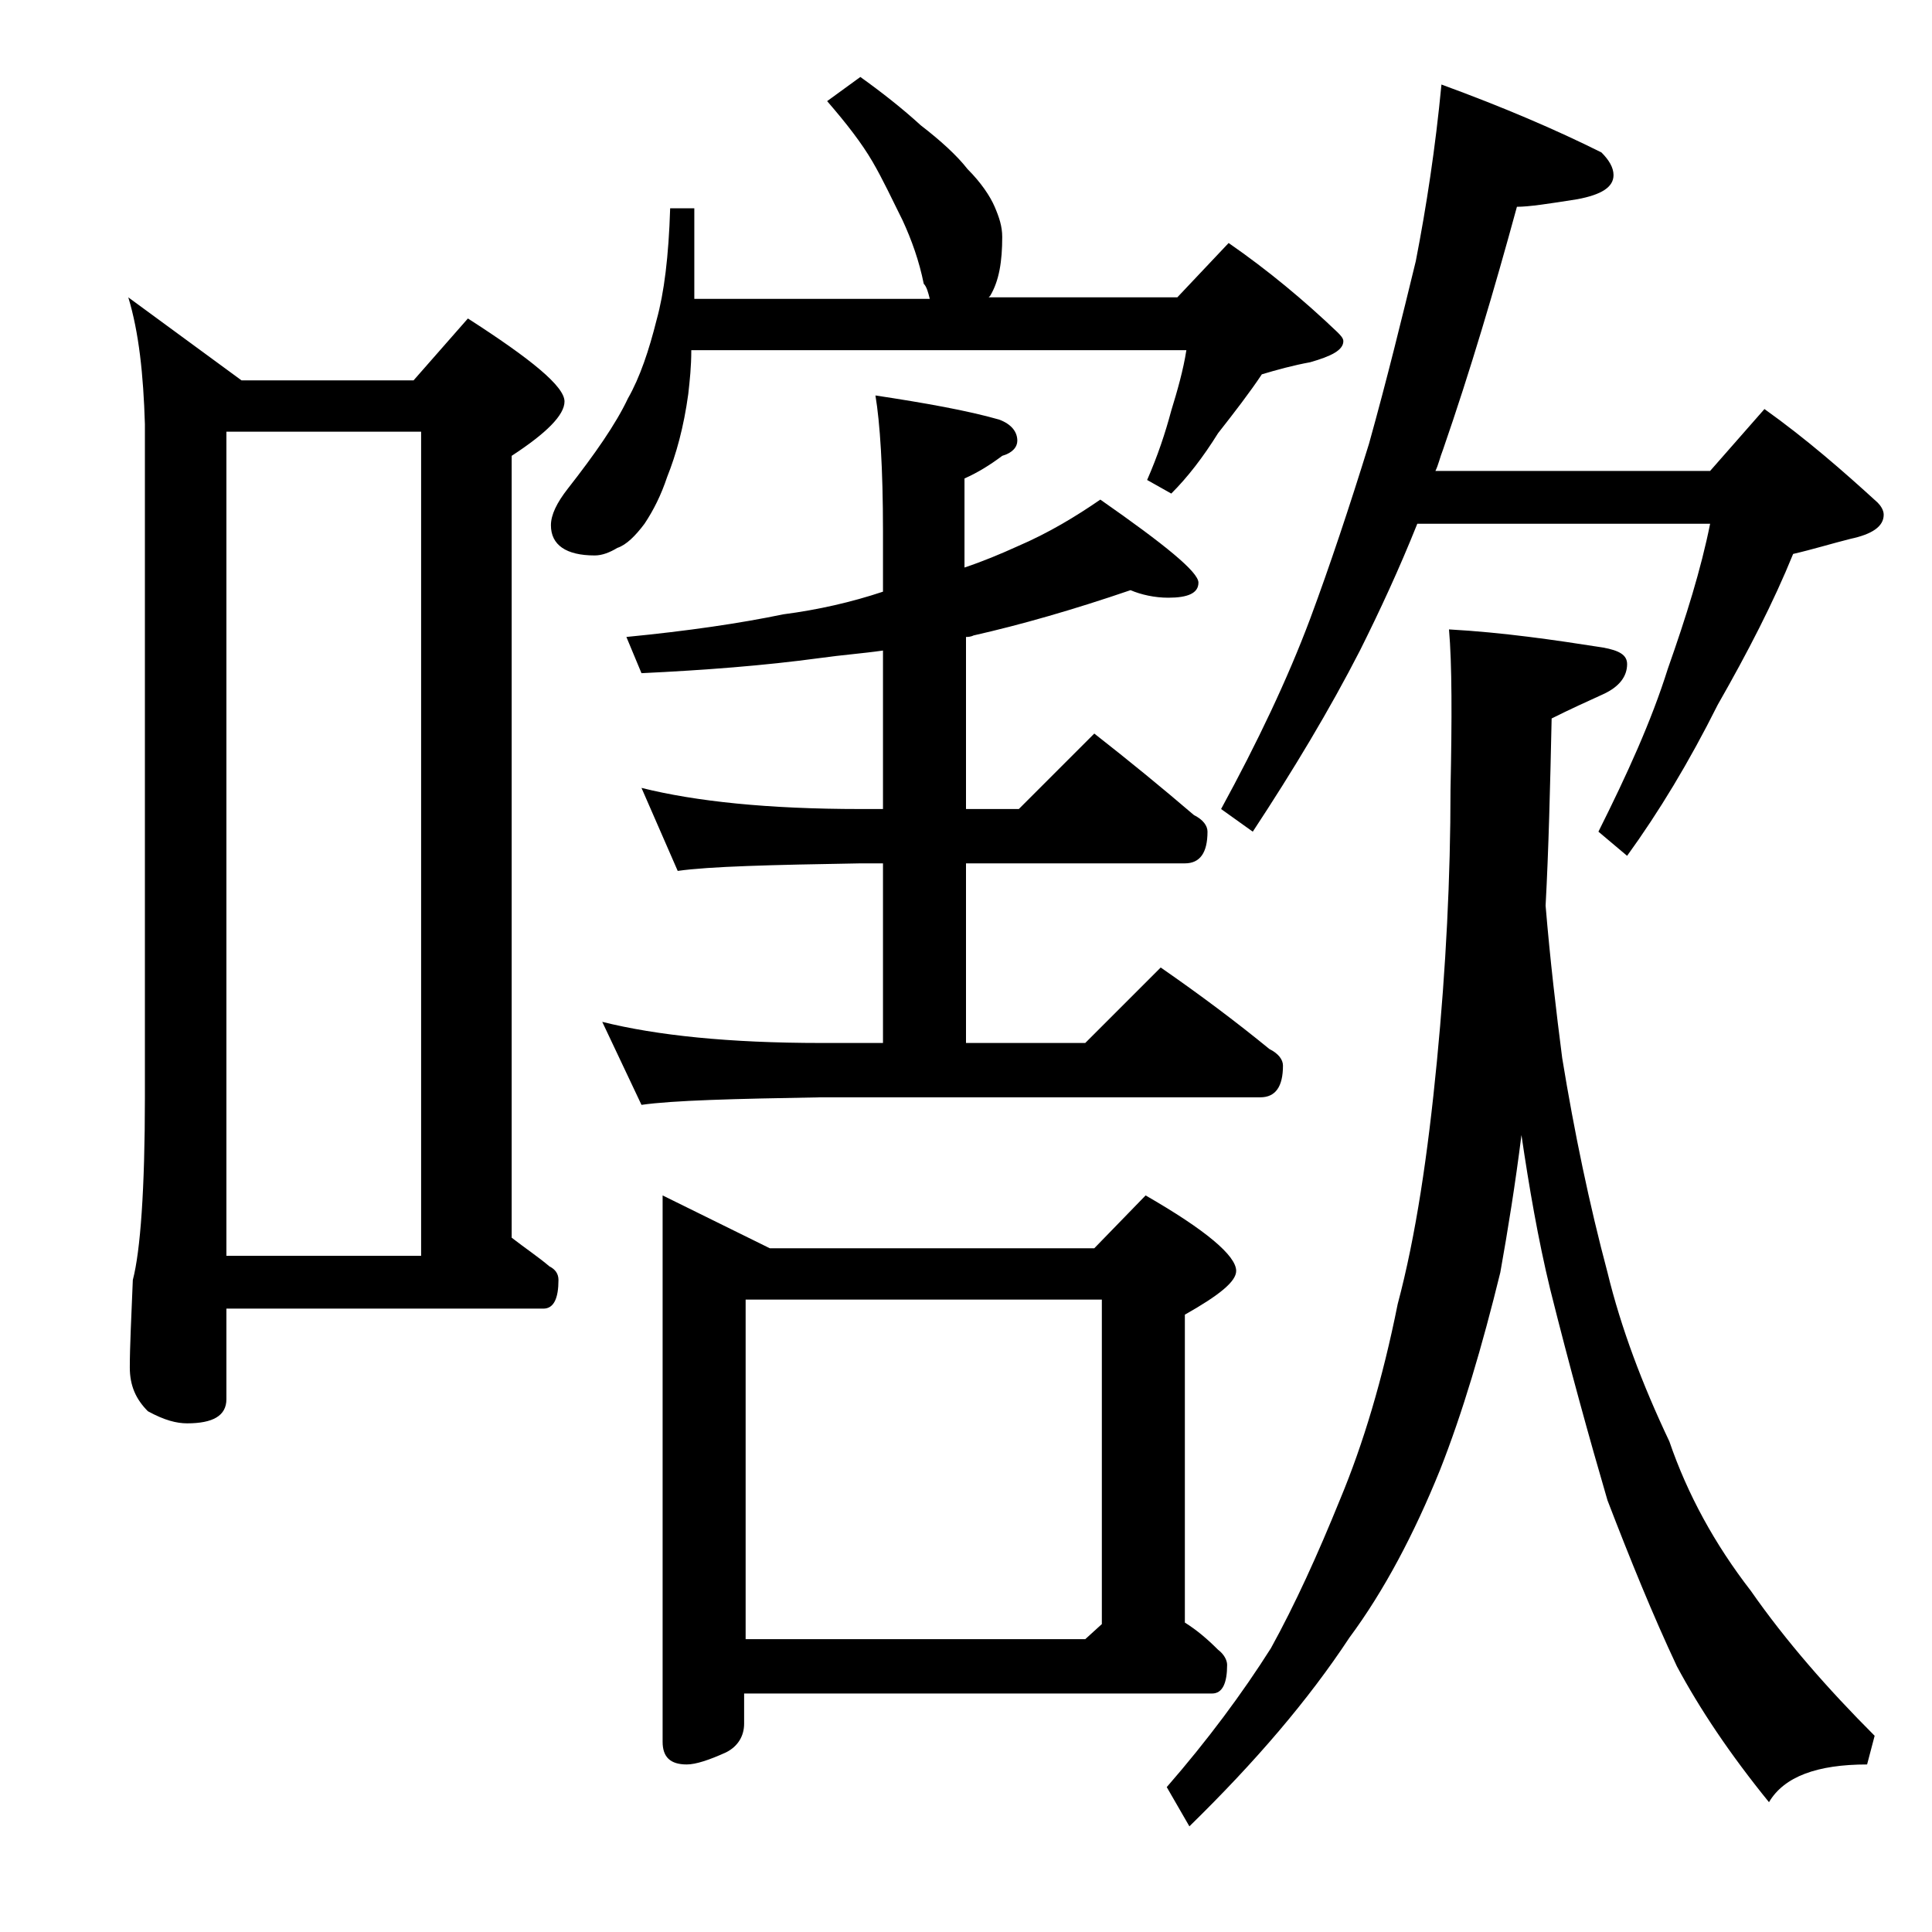 <?xml version="1.0" encoding="utf-8"?>
<!-- Generator: Adobe Illustrator 18.0.0, SVG Export Plug-In . SVG Version: 6.00 Build 0)  -->
<!DOCTYPE svg PUBLIC "-//W3C//DTD SVG 1.1//EN" "http://www.w3.org/Graphics/SVG/1.1/DTD/svg11.dtd">
<svg version="1.1" id="Layer_1" xmlns="http://www.w3.org/2000/svg" xmlns:xlink="http://www.w3.org/1999/xlink" x="0px" y="0px"
	 viewBox="0 0 128 128" enable-background="new 0 0 128 128" xml:space="preserve">
<path d="M8.5,19.7l7.5,5.5h11.4l3.6-4.1c4.2,2.7,6.4,4.5,6.4,5.5c0,0.9-1.2,2.1-3.5,3.6V82c0.9,0.7,1.8,1.3,2.5,1.9
	c0.4,0.2,0.6,0.5,0.6,0.9c0,1.2-0.3,1.9-1,1.9H15v6c0,1.1-0.9,1.6-2.6,1.6c-0.7,0-1.5-0.2-2.6-0.8c-0.8-0.8-1.2-1.7-1.2-2.9
	c0-1.4,0.1-3.3,0.2-5.8c0.5-1.9,0.8-6,0.8-12.1V28.1C9.5,24.8,9.2,22,8.5,19.7z M15,83.2h12.9V28.6H15V83.2z M57,5.1
	c1.4,1,2.8,2.1,4,3.2c1.3,1,2.4,2,3.1,2.9c0.9,0.9,1.5,1.8,1.8,2.5c0.3,0.7,0.5,1.3,0.5,2c0,1.6-0.2,2.9-0.8,3.9l-0.1,0.1H78
	l3.4-3.6c2.6,1.8,5,3.8,7.2,5.9c0.2,0.2,0.4,0.4,0.4,0.6c0,0.6-0.8,1-2.2,1.4c-1.1,0.2-2.2,0.5-3.2,0.8c-0.8,1.2-1.8,2.5-2.9,3.9
	c-1,1.6-2,2.9-3.1,4l-1.6-0.9c0.7-1.6,1.2-3.1,1.6-4.6c0.4-1.3,0.8-2.7,1-4H45.8c0,1.1-0.1,2-0.2,2.9c-0.3,2.2-0.8,4-1.4,5.5
	c-0.4,1.2-0.9,2.2-1.5,3.1c-0.6,0.8-1.2,1.4-1.8,1.6c-0.5,0.3-1,0.5-1.5,0.5c-1.9,0-2.9-0.7-2.9-2c0-0.7,0.4-1.5,1.1-2.4
	c1.8-2.3,3.2-4.3,4-6c0.8-1.4,1.4-3.2,1.9-5.2c0.5-1.8,0.8-4.2,0.9-7.4H46v6h15.6c-0.1-0.4-0.2-0.8-0.4-1c-0.3-1.5-0.8-2.9-1.4-4.2
	c-0.7-1.4-1.3-2.7-2-3.9c-0.7-1.2-1.7-2.5-3-4L57,5.1z M74.9,39.1c-3.8,1.3-7.3,2.3-10.4,3c-0.2,0.1-0.4,0.1-0.5,0.1v11.4h3.5l5-5
	c2.3,1.8,4.5,3.6,6.6,5.4c0.6,0.3,0.9,0.7,0.9,1.1c0,1.4-0.5,2.1-1.5,2.1H64v11.9h7.9l5-5c2.6,1.8,5,3.6,7.2,5.4
	c0.6,0.3,0.9,0.7,0.9,1.1c0,1.4-0.5,2.1-1.5,2.1H54.4c-5.8,0.1-9.8,0.2-11.9,0.5l-2.6-5.5c3.6,0.9,8.4,1.4,14.5,1.4h4.1V57.2H57
	c-5.9,0.1-10,0.2-12.1,0.5l-2.4-5.5c3.6,0.9,8.4,1.4,14.5,1.4h1.5V43.1c-1.4,0.2-2.8,0.3-4.2,0.5c-3.7,0.5-7.6,0.8-11.8,1l-1-2.4
	c4.1-0.4,7.5-0.9,10.4-1.5c2.3-0.3,4.5-0.8,6.6-1.5v-4c0-4.2-0.2-7.2-0.5-9c3.3,0.5,6.1,1,8.2,1.6c0.8,0.3,1.2,0.8,1.2,1.4
	c0,0.4-0.3,0.8-1,1c-0.8,0.6-1.6,1.1-2.5,1.5v5.9c1.2-0.4,2.4-0.9,3.5-1.4c2.1-0.9,3.9-2,5.5-3.1c4.3,3,6.5,4.8,6.5,5.5
	c0,0.7-0.7,1-2,1C76.5,39.6,75.6,39.4,74.9,39.1z M43.9,79.2l7.1,3.5h21.5l3.4-3.5c4,2.3,6,4,6,5c0,0.7-1.1,1.6-3.4,2.9v20.4
	c0.8,0.5,1.5,1.1,2.2,1.8c0.4,0.3,0.6,0.7,0.6,1c0,1.2-0.3,1.9-1,1.9h-31v2c0,0.8-0.4,1.5-1.2,1.9c-1.1,0.5-2,0.8-2.6,0.8
	c-1.1,0-1.6-0.5-1.6-1.5V79.2z M49.4,108.6h22.5l1.1-1V86.1H49.4V108.6z M96,41.7c3.6,0.2,7,0.7,10.2,1.2c1.1,0.2,1.6,0.5,1.6,1.1
	c0,0.8-0.5,1.5-1.6,2c-1.1,0.5-2.2,1-3.4,1.6c-0.1,4.6-0.2,8.7-0.4,12.4c0.3,3.6,0.7,7,1.1,10.1c0.8,4.9,1.8,9.7,3,14.2
	c0.9,3.7,2.3,7.4,4.1,11.2c1.2,3.5,3,6.8,5.4,9.9c2.3,3.3,5.1,6.5,8.2,9.6l-0.5,1.9c-3.3,0-5.5,0.8-6.5,2.5c-2.6-3.2-4.6-6.2-6.1-9
	c-1.6-3.4-3.1-7.1-4.6-11c-1.2-4.1-2.5-8.8-3.8-14c-0.8-3.3-1.4-6.8-1.9-10.2c-0.4,3.2-0.9,6.3-1.4,9.1c-1.2,4.9-2.5,9.3-4,13.1
	c-1.7,4.2-3.7,8-6,11.1c-2.7,4.1-6.2,8.2-10.6,12.5l-1.5-2.6c2.7-3.1,5-6.2,6.9-9.2c1.6-2.9,3.1-6.2,4.6-9.9
	c1.5-3.6,2.8-7.9,3.8-12.9c1.2-4.5,2-9.9,2.6-16.1c0.6-6.2,0.9-12.2,0.9-18C96.2,47.6,96.2,44,96,41.7z M95.5,5.6
	c4.1,1.5,7.6,3,10.6,4.5c0.5,0.5,0.8,1,0.8,1.5c0,0.8-0.8,1.3-2.4,1.6c-1.9,0.3-3.2,0.5-4,0.5c-1.5,5.5-3.1,10.9-4.9,16.1
	c-0.2,0.5-0.3,1-0.5,1.4h18.2l3.6-4.1c2.8,2,5.2,4.1,7.5,6.2c0.2,0.2,0.4,0.5,0.4,0.8c0,0.8-0.8,1.3-2.2,1.6c-1.2,0.3-2.5,0.7-3.8,1
	c-1.3,3.2-3,6.5-5,10c-1.9,3.8-3.9,7.1-6,10l-1.9-1.6c1.9-3.8,3.5-7.3,4.6-10.8c1.2-3.4,2.2-6.6,2.8-9.6H93.9
	c-1.2,3-2.5,5.8-3.8,8.4c-2,3.9-4.4,7.9-7.1,12l-2.1-1.5c2.4-4.4,4.4-8.6,5.9-12.6c1.3-3.5,2.6-7.4,3.9-11.6
	c1.2-4.3,2.2-8.4,3.1-12.1C94.5,13.7,95.1,9.8,95.5,5.6z"/>
</svg>
